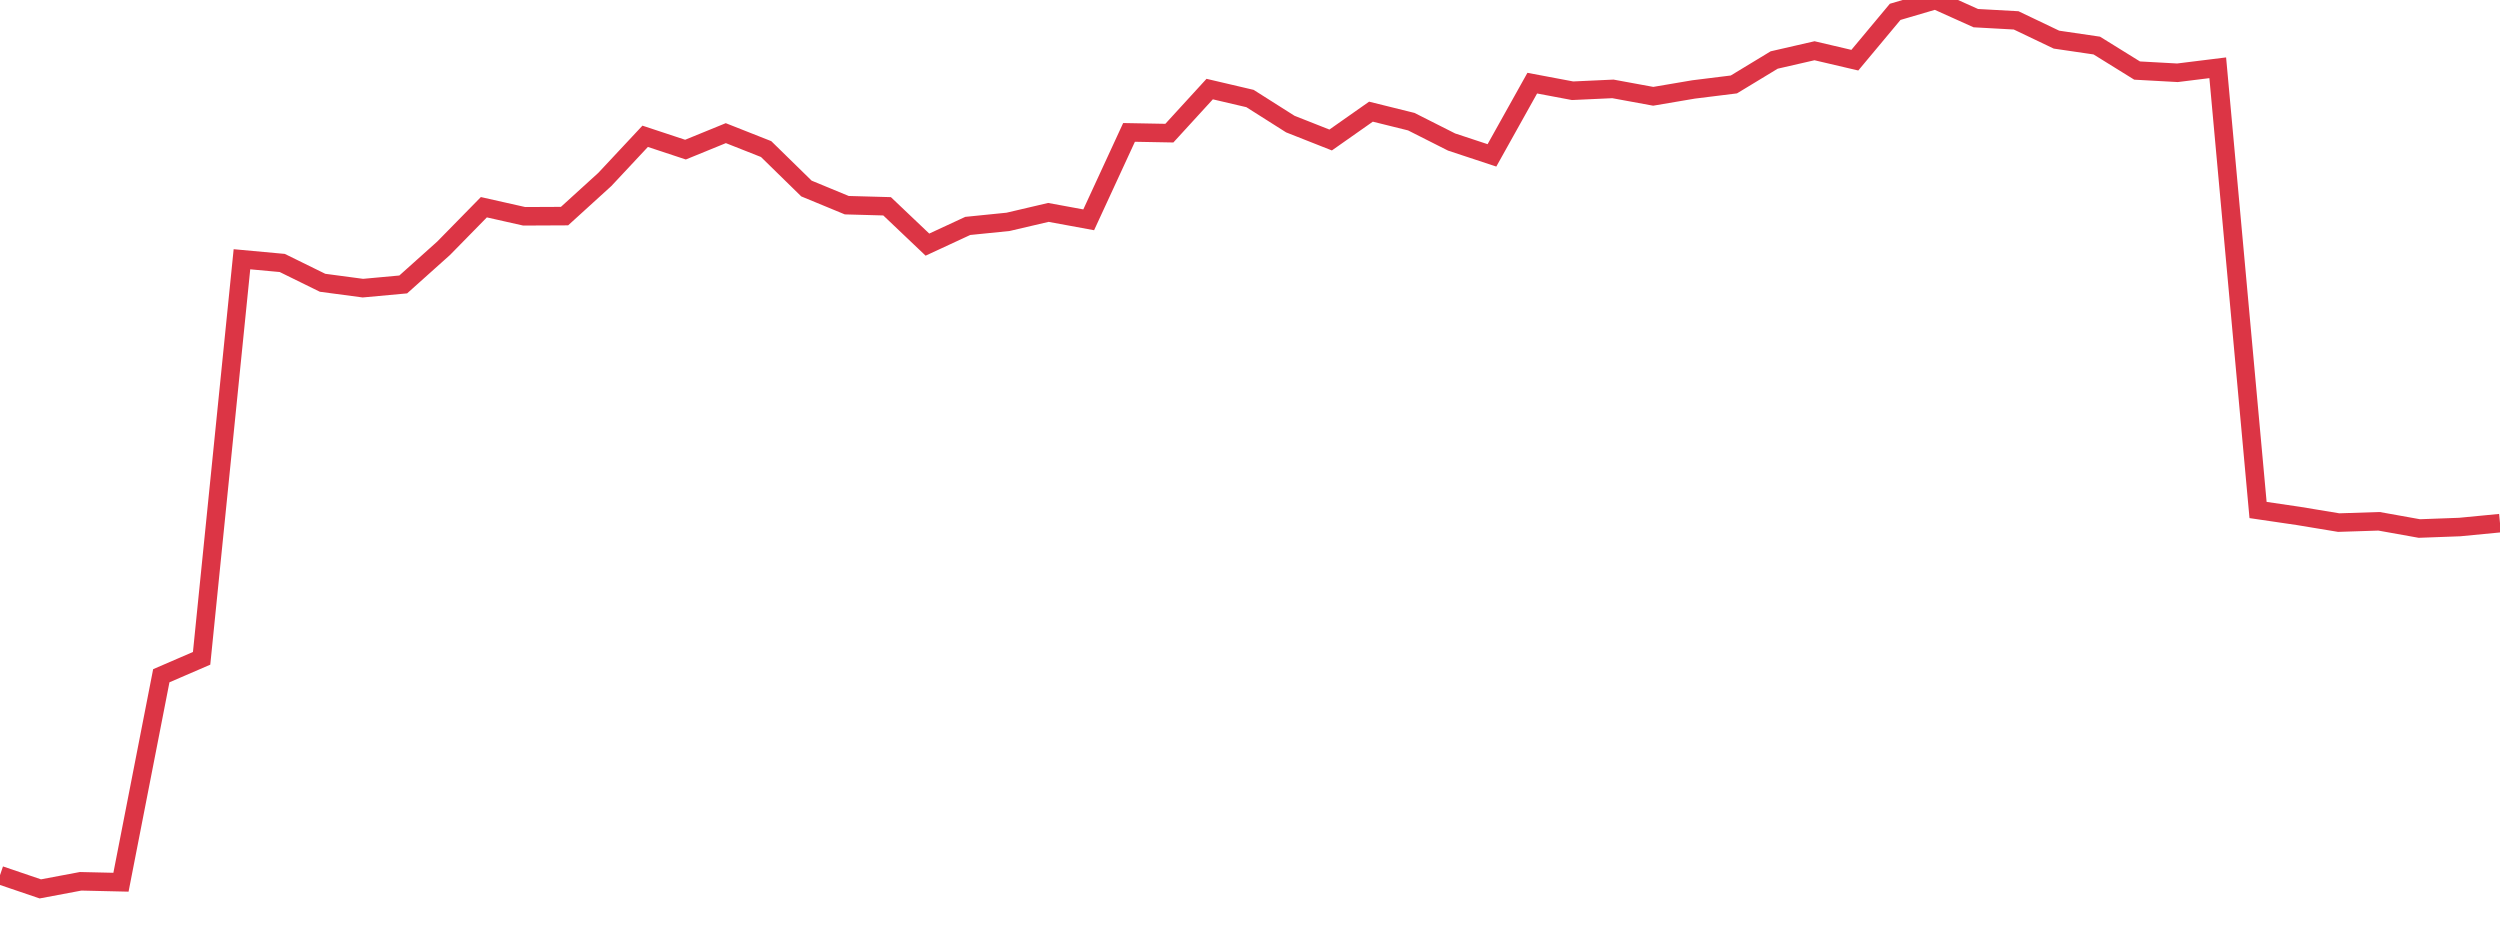 <?xml version="1.0" standalone="no"?>
<!DOCTYPE svg PUBLIC "-//W3C//DTD SVG 1.1//EN" "http://www.w3.org/Graphics/SVG/1.1/DTD/svg11.dtd">
<svg width="135" height="50" viewBox="0 0 135 50" preserveAspectRatio="none" class="sparkline" xmlns="http://www.w3.org/2000/svg"
xmlns:xlink="http://www.w3.org/1999/xlink"><path  class="sparkline--line" d="M 0 47.26 L 0 47.26 L 2.177 48 L 4.355 47.59 L 6.532 47.64 L 8.71 36.49 L 10.887 35.55 L 13.065 14 L 15.242 14.2 L 17.419 15.27 L 19.597 15.56 L 21.774 15.36 L 23.952 13.41 L 26.129 11.19 L 28.306 11.68 L 30.484 11.67 L 32.661 9.69 L 34.839 7.36 L 37.016 8.08 L 39.194 7.19 L 41.371 8.05 L 43.548 10.18 L 45.726 11.08 L 47.903 11.14 L 50.081 13.21 L 52.258 12.2 L 54.435 11.98 L 56.613 11.47 L 58.79 11.87 L 60.968 7.15 L 63.145 7.19 L 65.323 4.81 L 67.5 5.32 L 69.677 6.7 L 71.855 7.56 L 74.032 6.03 L 76.21 6.57 L 78.387 7.67 L 80.565 8.39 L 82.742 4.49 L 84.919 4.9 L 87.097 4.8 L 89.274 5.2 L 91.452 4.83 L 93.629 4.56 L 95.806 3.24 L 97.984 2.74 L 100.161 3.25 L 102.339 0.64 L 104.516 0 L 106.694 0.98 L 108.871 1.1 L 111.048 2.14 L 113.226 2.46 L 115.403 3.81 L 117.581 3.93 L 119.758 3.66 L 121.935 27.54 L 124.113 27.86 L 126.29 28.22 L 128.468 28.15 L 130.645 28.54 L 132.823 28.46 L 135 28.25" fill="none" stroke-width="1" stroke="#dc3545"></path></svg>